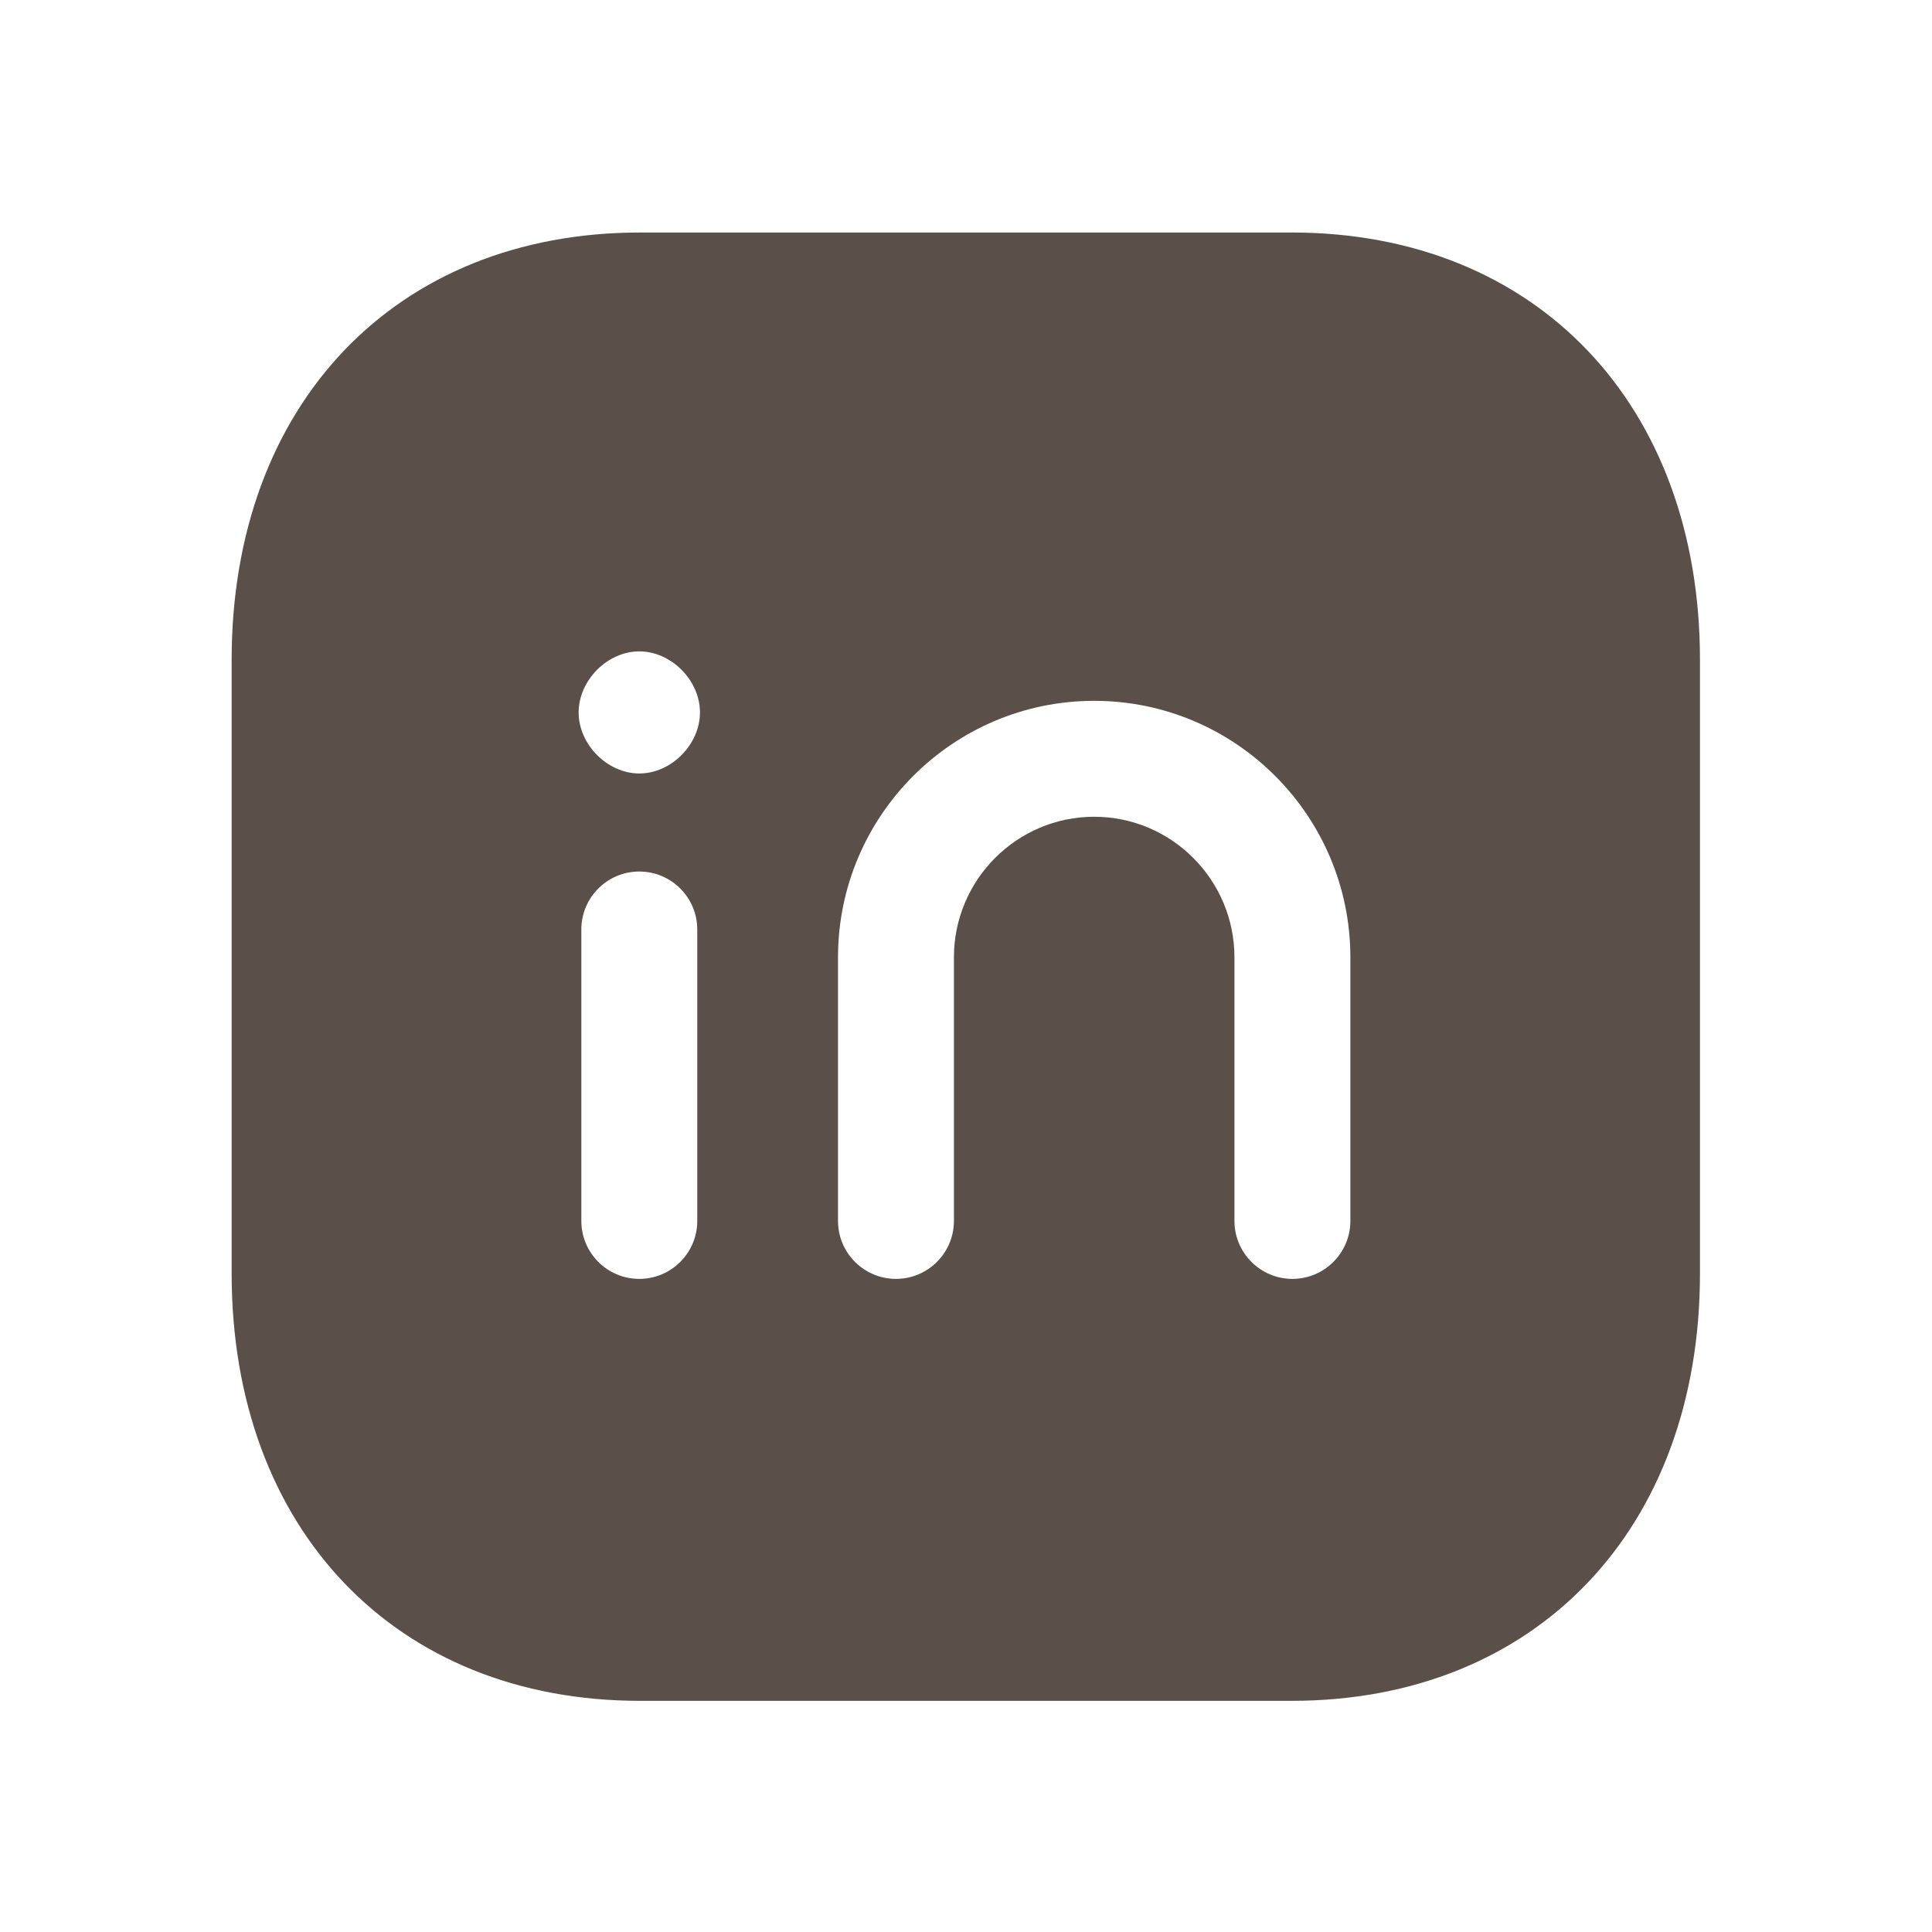 <svg width="20" height="20" viewBox="0 0 20 20" fill="none" xmlns="http://www.w3.org/2000/svg">
<path fill-rule="evenodd" clip-rule="evenodd" d="M13.979 12.639C13.979 12.97 13.71 13.239 13.379 13.239C13.048 13.239 12.779 12.97 12.779 12.639V9.911C12.779 9.108 12.128 8.455 11.327 8.455C10.526 8.455 9.875 9.108 9.875 9.911V12.639C9.875 12.97 9.606 13.239 9.275 13.239C8.944 13.239 8.675 12.97 8.675 12.639V9.911C8.675 8.446 9.865 7.255 11.327 7.255C12.79 7.255 13.979 8.446 13.979 9.911V12.639ZM6.618 8.007C6.287 8.007 5.99 7.706 5.99 7.375C5.99 7.044 6.287 6.743 6.618 6.743C6.95 6.743 7.246 7.044 7.246 7.375C7.246 7.706 6.95 8.007 6.618 8.007ZM7.218 12.639C7.218 12.97 6.949 13.239 6.618 13.239C6.286 13.239 6.018 12.97 6.018 12.639V9.622C6.018 9.291 6.286 9.022 6.618 9.022C6.949 9.022 7.218 9.291 7.218 9.622V12.639ZM13.372 2.407H6.625C4.097 2.407 2.398 4.186 2.398 6.831V13.183C2.398 15.829 4.097 17.607 6.625 17.607H13.371C15.899 17.607 17.598 15.829 17.598 13.183V6.831C17.598 4.186 15.9 2.407 13.372 2.407Z" fill="#5A5049"/>
</svg>
